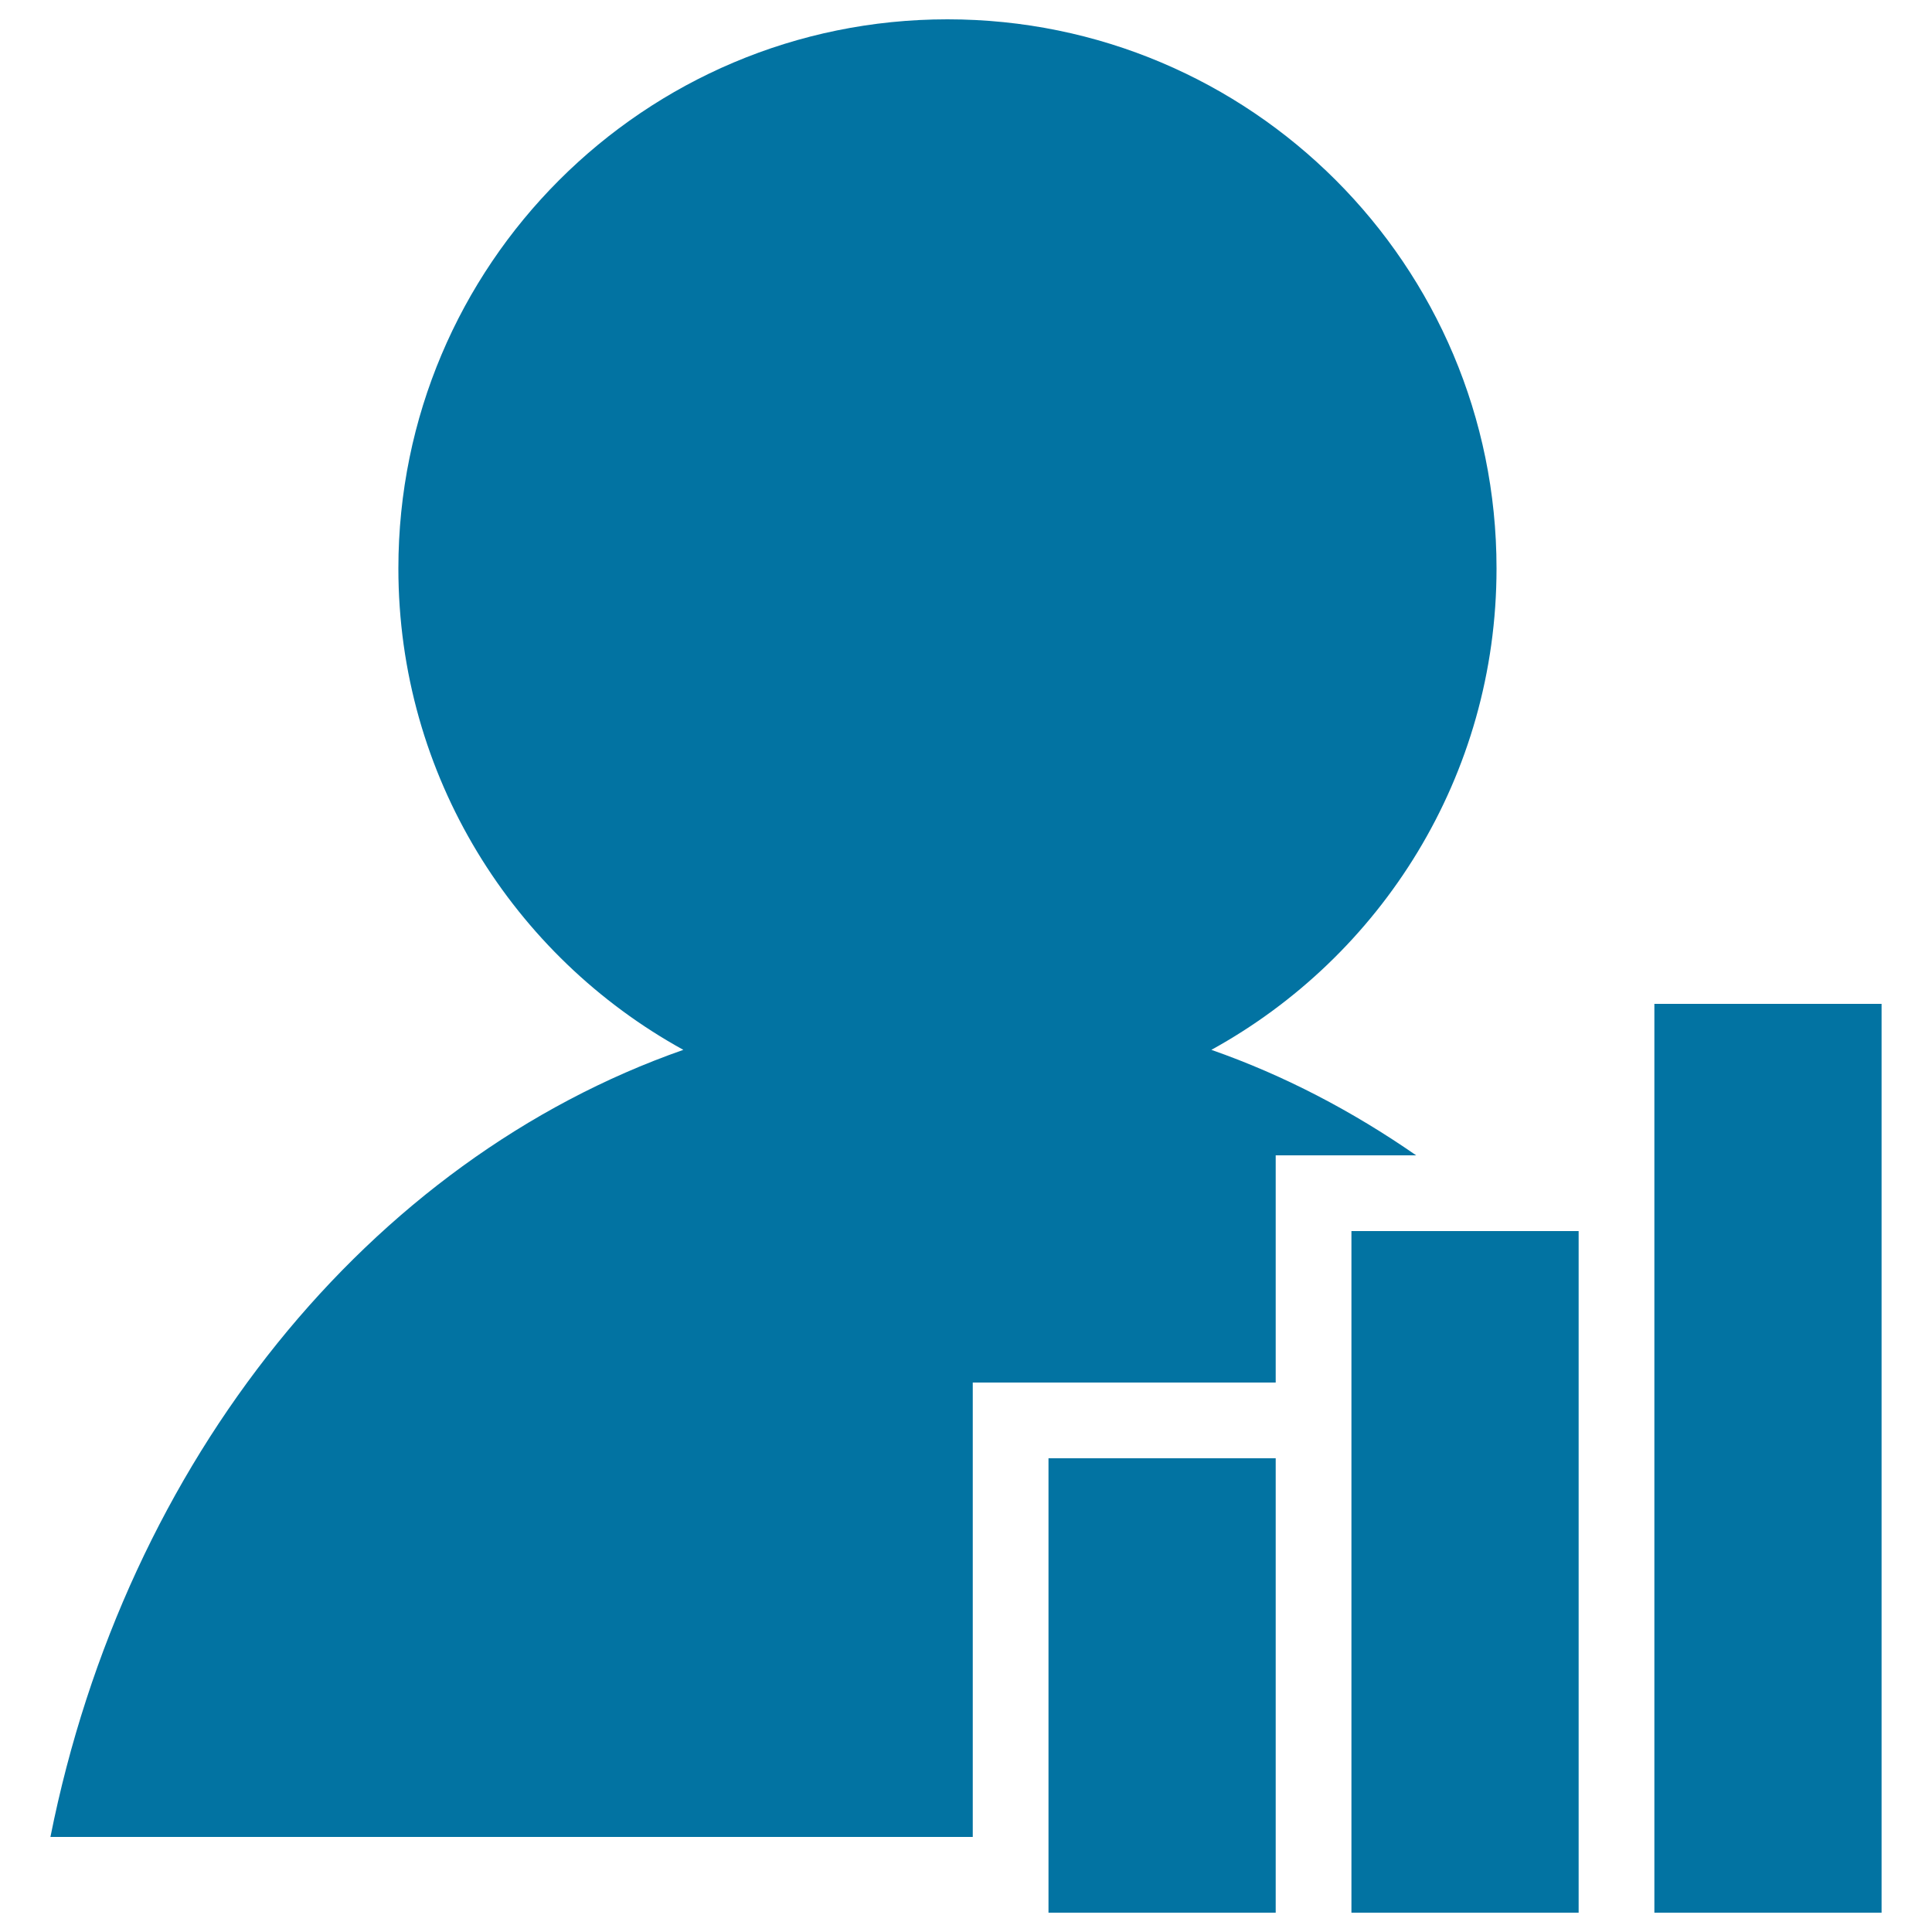 <svg xmlns="http://www.w3.org/2000/svg" viewBox="0 0 1000 1000" style="fill:#0273a2">
<title>Tab Me On SVG icon</title>
<path d="M542.7,754.8h117.6V990H542.7V754.8L542.7,754.8z"/><path d="M699.5,637.2h117.6V990H699.5V637.2z"/><path d="M856.3,519.6h117.6V990H856.3V519.6z"/><path d="M733,598c-33-22.9-68.5-41.5-106-54.6C715,495,774.6,401.6,774.6,294.2c0-157-127.2-284.2-284.2-284.2c-157,0-284.2,127.2-284.2,284.2c0,107.4,59.6,200.8,147.5,249.2C191.2,600.3,65,755.7,26.1,950.8h477.4v-196v-39.2h39.2h117.6v-78.4V598h39.2H733z"/>
</svg>